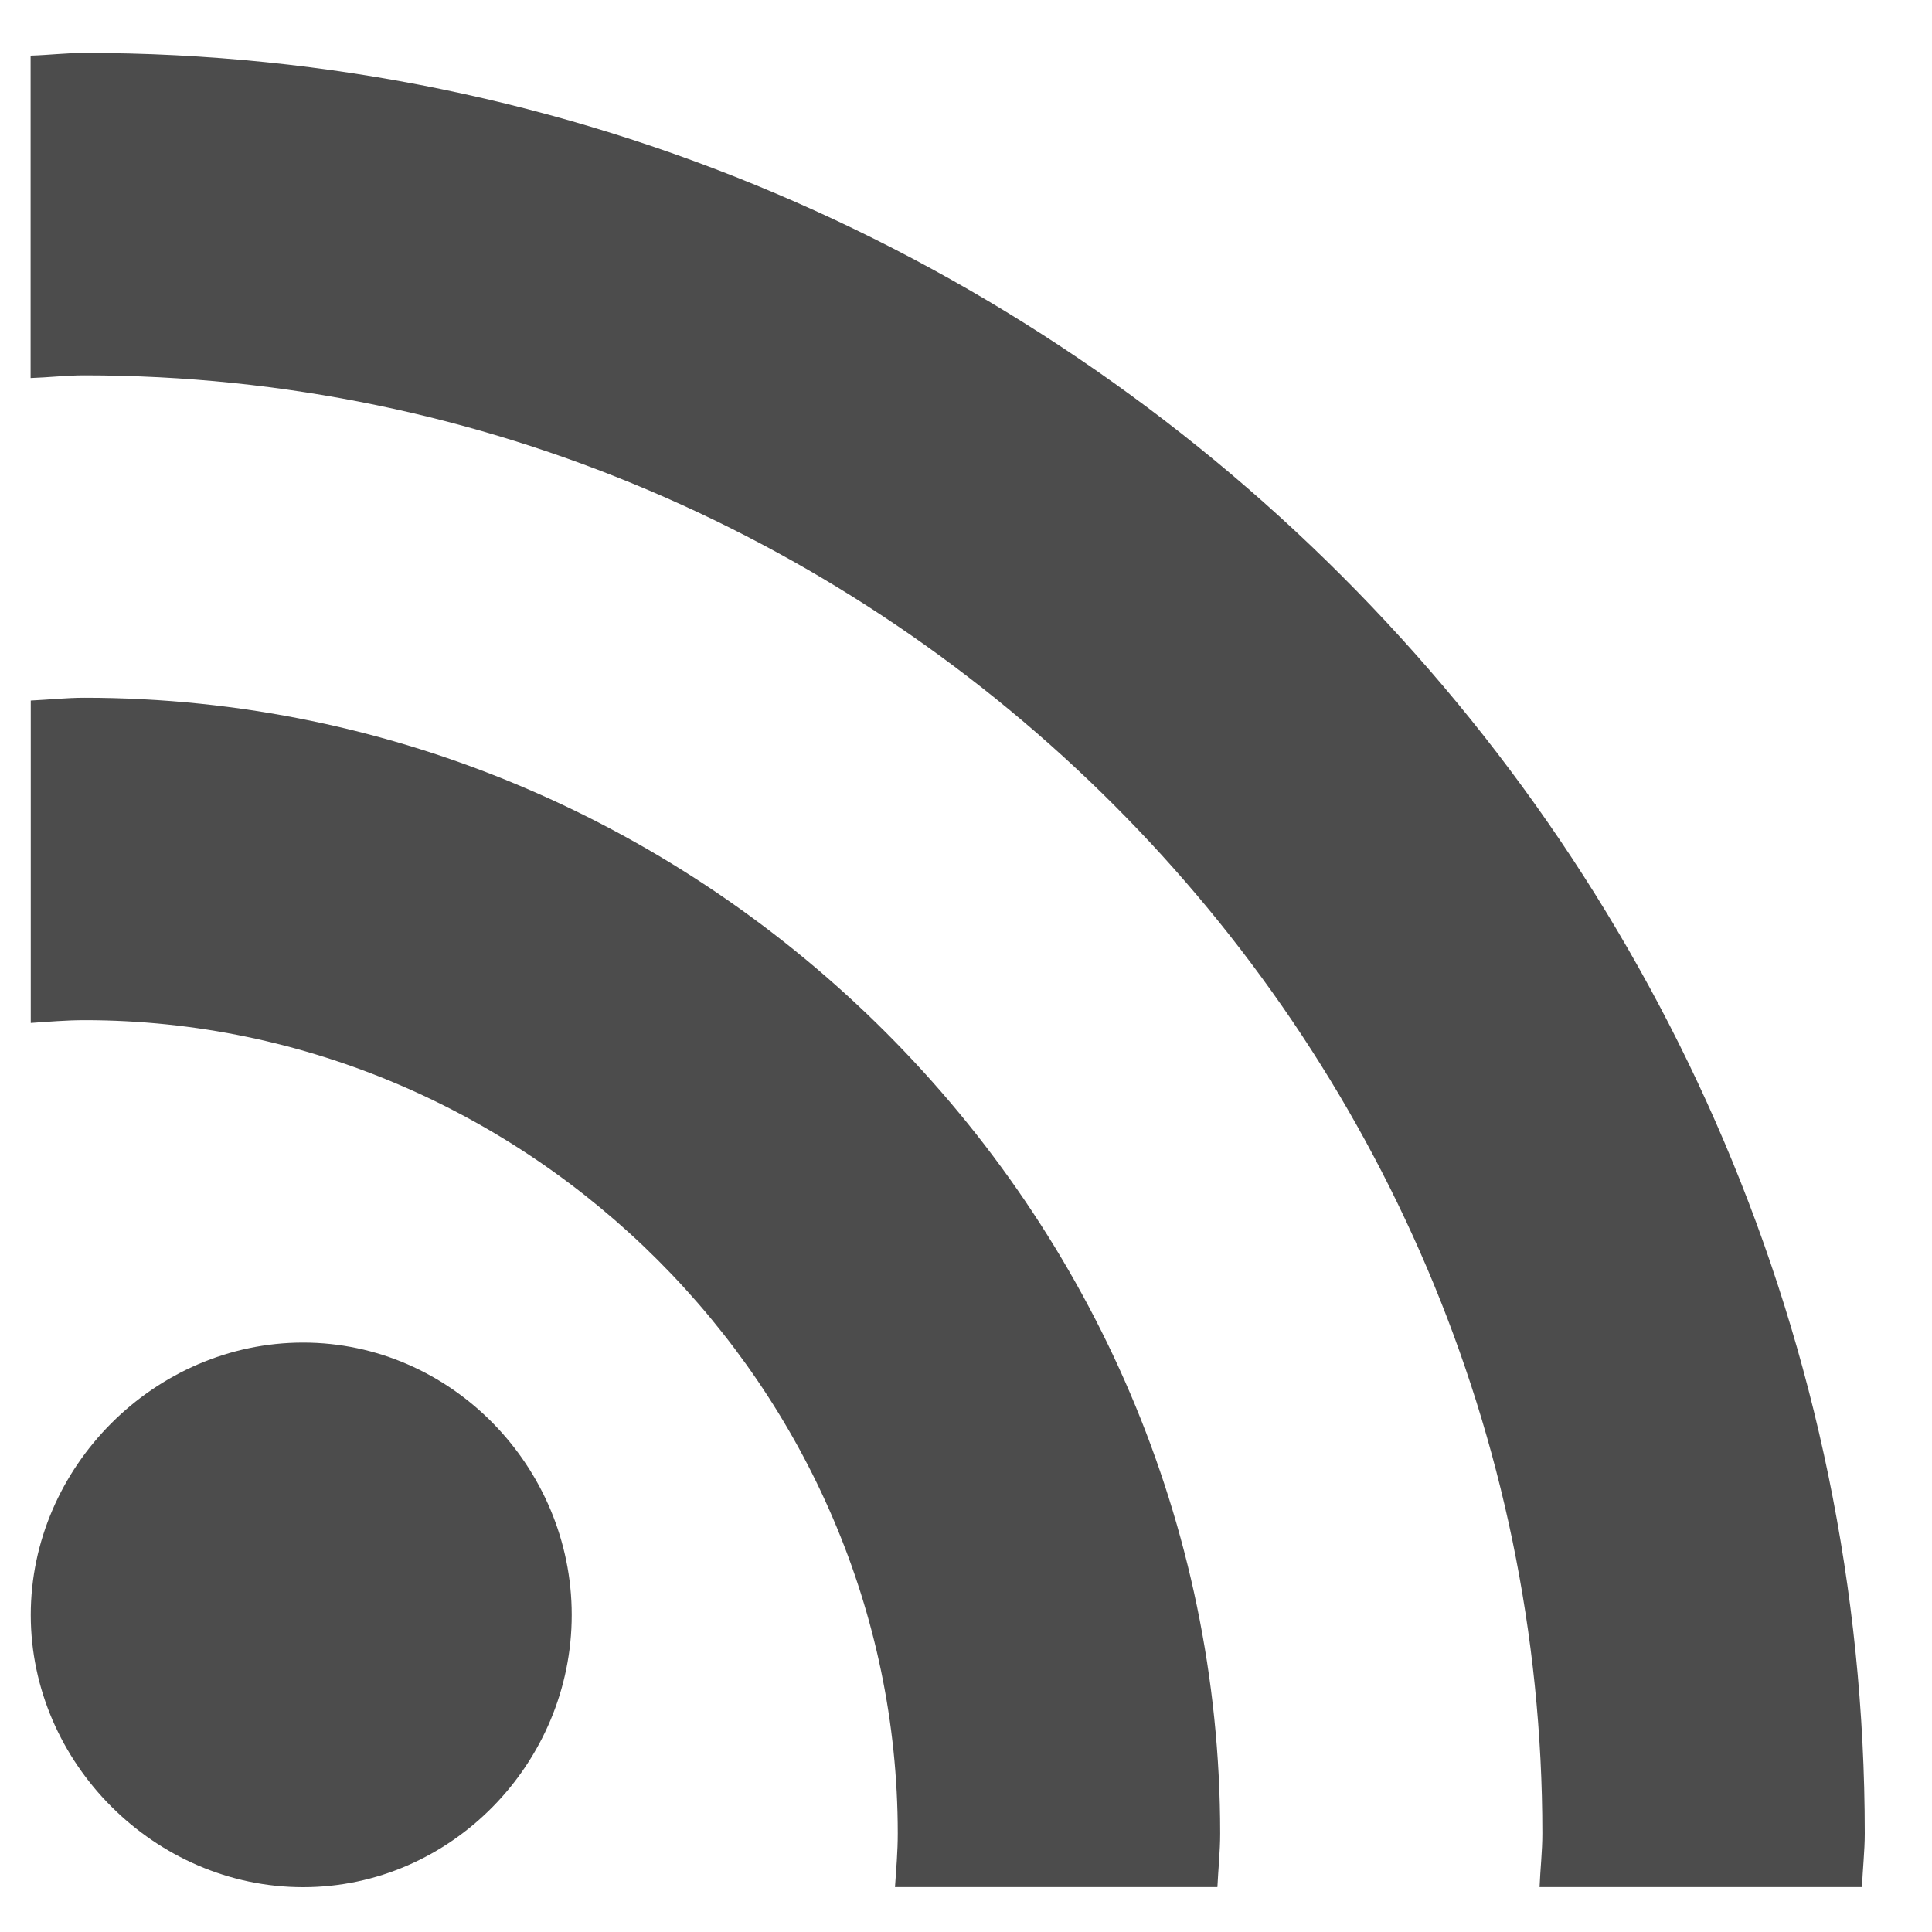 <svg width="25" height="25" viewBox="0 0 25 25" fill="none" xmlns="http://www.w3.org/2000/svg">
	<path d="M3.922 24.42C5.838 24.42 7.398 22.814 7.398 20.897C7.398 18.98 5.838 17.373 3.922 17.373C2.005 17.373 0.398 18.98 0.398 20.897C0.398 22.814 2.005 24.42 3.922 24.42Z" fill="black" fill-opacity="0.7"/>
	<path d="M11.617 23.724C11.617 23.959 11.597 24.189 11.581 24.419H15.753C15.764 24.187 15.789 23.959 15.789 23.724C15.789 15.673 9.145 9.029 1.094 9.029C0.859 9.029 0.631 9.054 0.398 9.065V13.237C0.629 13.221 0.859 13.201 1.094 13.201C6.845 13.201 11.617 17.973 11.617 23.724Z" fill="black" fill-opacity="0.7"/>
	<path d="M1.091 0.685C0.856 0.685 0.629 0.713 0.396 0.72V4.892C0.628 4.884 0.856 4.857 1.091 4.857C11.443 4.857 19.958 13.372 19.958 23.724C19.958 23.959 19.931 24.187 19.922 24.419H24.095C24.102 24.186 24.13 23.959 24.13 23.724C24.13 11.051 13.764 0.685 1.091 0.685Z" fill="black" fill-opacity="0.7"/>
</svg>
